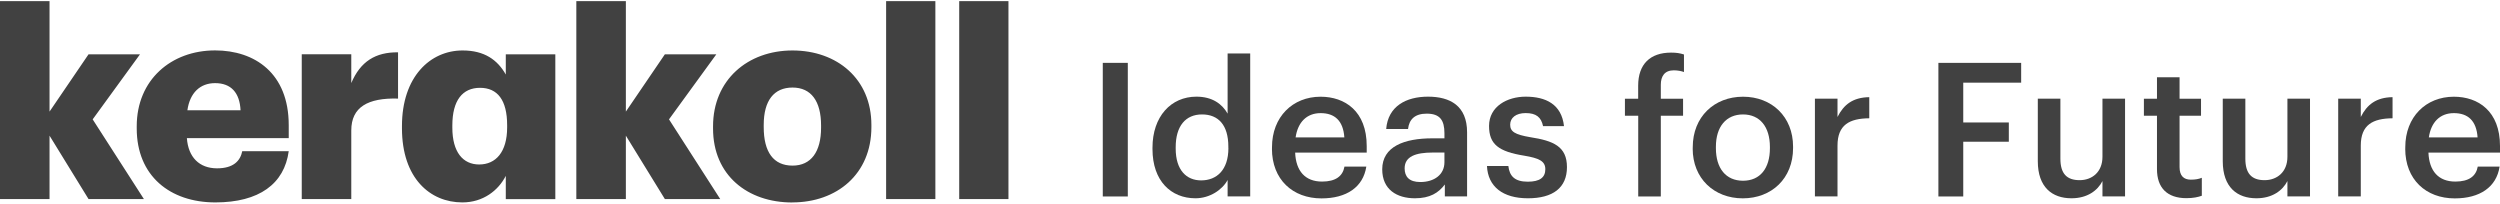<?xml version="1.0" encoding="UTF-8"?>
<svg xmlns="http://www.w3.org/2000/svg" viewBox="0 0 441.59 35.56" width="442" height="36">
  <defs>
    <style>
      .cls-1 {
        fill: #414141;
        stroke-width: 0px;
      }
    </style>
  </defs>
  <g>
    <path class="cls-1" d="M194.79,10.9h4.42v23.6h-4.42V10.9Z"/>
    <path class="cls-1" d="M203.57,26.14v-.26c0-5.51,3.27-9.01,7.76-9.01,2.81,0,4.55,1.29,5.51,3v-10.63h3.99v25.25h-3.99v-2.9c-.92,1.72-3.14,3.23-5.68,3.23-4.32,0-7.59-3.07-7.59-8.68ZM216.97,25.95v-.26c0-3.79-1.75-5.68-4.65-5.68s-4.65,2.05-4.65,5.78v.26c0,3.8,1.91,5.61,4.49,5.61,2.77,0,4.82-1.85,4.82-5.71Z"/>
    <path class="cls-1" d="M224.68,26.05v-.26c0-5.35,3.66-8.91,8.58-8.91,4.29,0,8.15,2.54,8.15,8.71v1.16h-12.64c.13,3.27,1.78,5.12,4.75,5.12,2.41,0,3.66-.96,3.96-2.64h3.86c-.56,3.63-3.5,5.61-7.92,5.61-5.08,0-8.75-3.33-8.75-8.78ZM237.46,24.07c-.2-2.97-1.72-4.29-4.19-4.29s-4.03,1.62-4.42,4.29h8.61Z"/>
    <path class="cls-1" d="M244.15,29.71c0-4.03,3.89-5.48,8.85-5.48h2.14v-.89c0-2.31-.79-3.47-3.13-3.47-2.08,0-3.1.99-3.3,2.71h-3.86c.33-4.03,3.53-5.71,7.39-5.71s6.9,1.58,6.9,6.3v11.32h-3.93v-2.11c-1.12,1.49-2.64,2.44-5.28,2.44-3.17,0-5.78-1.52-5.78-5.12ZM255.14,28.46v-1.72h-2.05c-3.04,0-4.98.69-4.98,2.8,0,1.45.79,2.41,2.77,2.41,2.44,0,4.26-1.29,4.26-3.5Z"/>
    <path class="cls-1" d="M262.67,29.12h3.76c.2,1.75,1.09,2.77,3.43,2.77,2.15,0,3.1-.76,3.1-2.21s-1.16-1.95-3.7-2.38c-4.55-.73-6.24-2.01-6.24-5.25,0-3.47,3.23-5.18,6.47-5.18,3.53,0,6.34,1.32,6.77,5.21h-3.7c-.33-1.58-1.22-2.31-3.07-2.31-1.72,0-2.74.83-2.74,2.05s.83,1.75,3.56,2.21c4.06.63,6.47,1.62,6.47,5.28s-2.48,5.51-6.9,5.51-7.06-2.05-7.23-5.71Z"/>
    <path class="cls-1" d="M289.36,20.24h-2.34v-3h2.34v-2.31c0-3.79,2.11-5.84,5.81-5.84.96,0,1.55.1,2.28.33v3.1c-.46-.17-1.09-.3-1.81-.3-1.62,0-2.28,1.06-2.28,2.54v2.48h3.93v3h-3.93v14.26h-3.99v-14.26Z"/>
    <path class="cls-1" d="M299,26.05v-.26c0-5.35,3.8-8.91,8.88-8.91s8.84,3.53,8.84,8.81v.26c0,5.38-3.79,8.88-8.88,8.88s-8.85-3.53-8.85-8.78ZM312.63,25.98v-.23c0-3.56-1.78-5.74-4.75-5.74s-4.79,2.15-4.79,5.71v.26c0,3.53,1.75,5.74,4.79,5.74s4.75-2.21,4.75-5.74Z"/>
    <path class="cls-1" d="M320.58,17.23h3.99v3.23c1.09-2.18,2.71-3.46,5.61-3.5v3.73c-3.5.03-5.61,1.16-5.61,4.82v8.98h-3.99v-17.26Z"/>
    <path class="cls-1" d="M342.39,10.9h14.62v3.5h-10.23v7.03h8.05v3.4h-8.05v9.67h-4.39V10.9Z"/>
    <path class="cls-1" d="M359.95,28.29v-11.06h3.99v10.59c0,2.61,1.09,3.8,3.4,3.8,2.15,0,4.03-1.39,4.03-4.13v-10.26h3.99v17.26h-3.99v-2.71c-.86,1.68-2.67,3.04-5.48,3.04-3.4,0-5.94-1.95-5.94-6.54Z"/>
    <path class="cls-1" d="M381,29.68v-9.44h-2.31v-3h2.31v-3.79h3.99v3.79h3.79v3h-3.79v9.08c0,1.52.73,2.21,1.98,2.21.79,0,1.39-.1,1.95-.33v3.17c-.63.23-1.49.43-2.71.43-3.43,0-5.21-1.85-5.21-5.12Z"/>
    <path class="cls-1" d="M392.62,28.29v-11.06h3.99v10.59c0,2.61,1.09,3.8,3.4,3.8,2.15,0,4.03-1.39,4.03-4.13v-10.26h3.99v17.26h-3.99v-2.71c-.86,1.68-2.67,3.04-5.48,3.04-3.4,0-5.94-1.95-5.94-6.54Z"/>
    <path class="cls-1" d="M413.01,17.23h3.99v3.23c1.09-2.18,2.71-3.46,5.61-3.5v3.73c-3.5.03-5.61,1.16-5.61,4.82v8.98h-3.99v-17.26Z"/>
    <path class="cls-1" d="M424.86,26.05v-.26c0-5.35,3.66-8.91,8.58-8.91,4.29,0,8.15,2.54,8.15,8.71v1.16h-12.64c.13,3.27,1.78,5.12,4.75,5.12,2.41,0,3.66-.96,3.96-2.64h3.86c-.56,3.63-3.5,5.61-7.92,5.61-5.08,0-8.75-3.33-8.75-8.78ZM437.63,24.07c-.2-2.97-1.72-4.29-4.19-4.29s-4.03,1.62-4.42,4.29h8.61Z"/>
  </g>
  <path class="cls-1" d="M169.43,34.96h8.7V0h-8.7v34.96ZM156.52,34.96h8.7V0h-8.7v34.96ZM139.94,35.55c7.87,0,13.98-4.99,13.98-13.3v-.39c0-8.12-6.06-13.15-13.94-13.15s-14.03,5.18-14.03,13.4v.39c0,8.26,6.11,13.06,13.98,13.06M139.99,29.05c-3.37,0-5.09-2.4-5.09-6.8v-.39c0-4.3,1.81-6.6,5.09-6.6s5.04,2.4,5.04,6.7v.39c0,4.25-1.76,6.7-5.04,6.7M101.8,34.96h8.75v-11.2l6.89,11.2h9.78l-9.05-14.08,8.36-11.49h-9.09l-6.89,10.12V0h-8.75v34.96ZM84.64,28.85c-2.88,0-4.74-2.2-4.74-6.5v-.39c0-4.45,1.81-6.65,4.89-6.65s4.79,2.15,4.79,6.6v.39c0,4.35-2,6.55-4.94,6.55M81.66,35.55c3.67,0,6.36-2.1,7.68-4.69v4.11h8.75V9.39h-8.75v3.57c-1.47-2.59-3.77-4.25-7.63-4.25-5.72,0-10.71,4.65-10.71,13.35v.39c0,8.85,4.99,13.1,10.66,13.1M53.3,34.96h8.75v-12.13c0-4.11,2.93-5.77,8.26-5.62v-8.17c-3.96-.05-6.65,1.61-8.26,5.43v-5.09h-8.75v25.57h0ZM33.1,19.27c.44-3.08,2.25-4.79,4.89-4.79,2.84,0,4.35,1.71,4.5,4.79h-9.39ZM38.04,35.55c7.73,0,12.18-3.28,12.96-9.05h-8.21c-.34,1.71-1.56,3.03-4.45,3.03-3.13,0-5.09-1.96-5.33-5.33h17.99v-2.3c0-9.19-6.01-13.2-13.01-13.2-7.73,0-13.84,5.18-13.84,13.4v.39c0,8.36,5.87,13.06,13.89,13.06M0,34.96h8.75v-11.2l6.89,11.2h9.78l-9.05-14.08,8.36-11.49h-9.09l-6.89,10.12V0H0v34.96Z"/>
</svg>